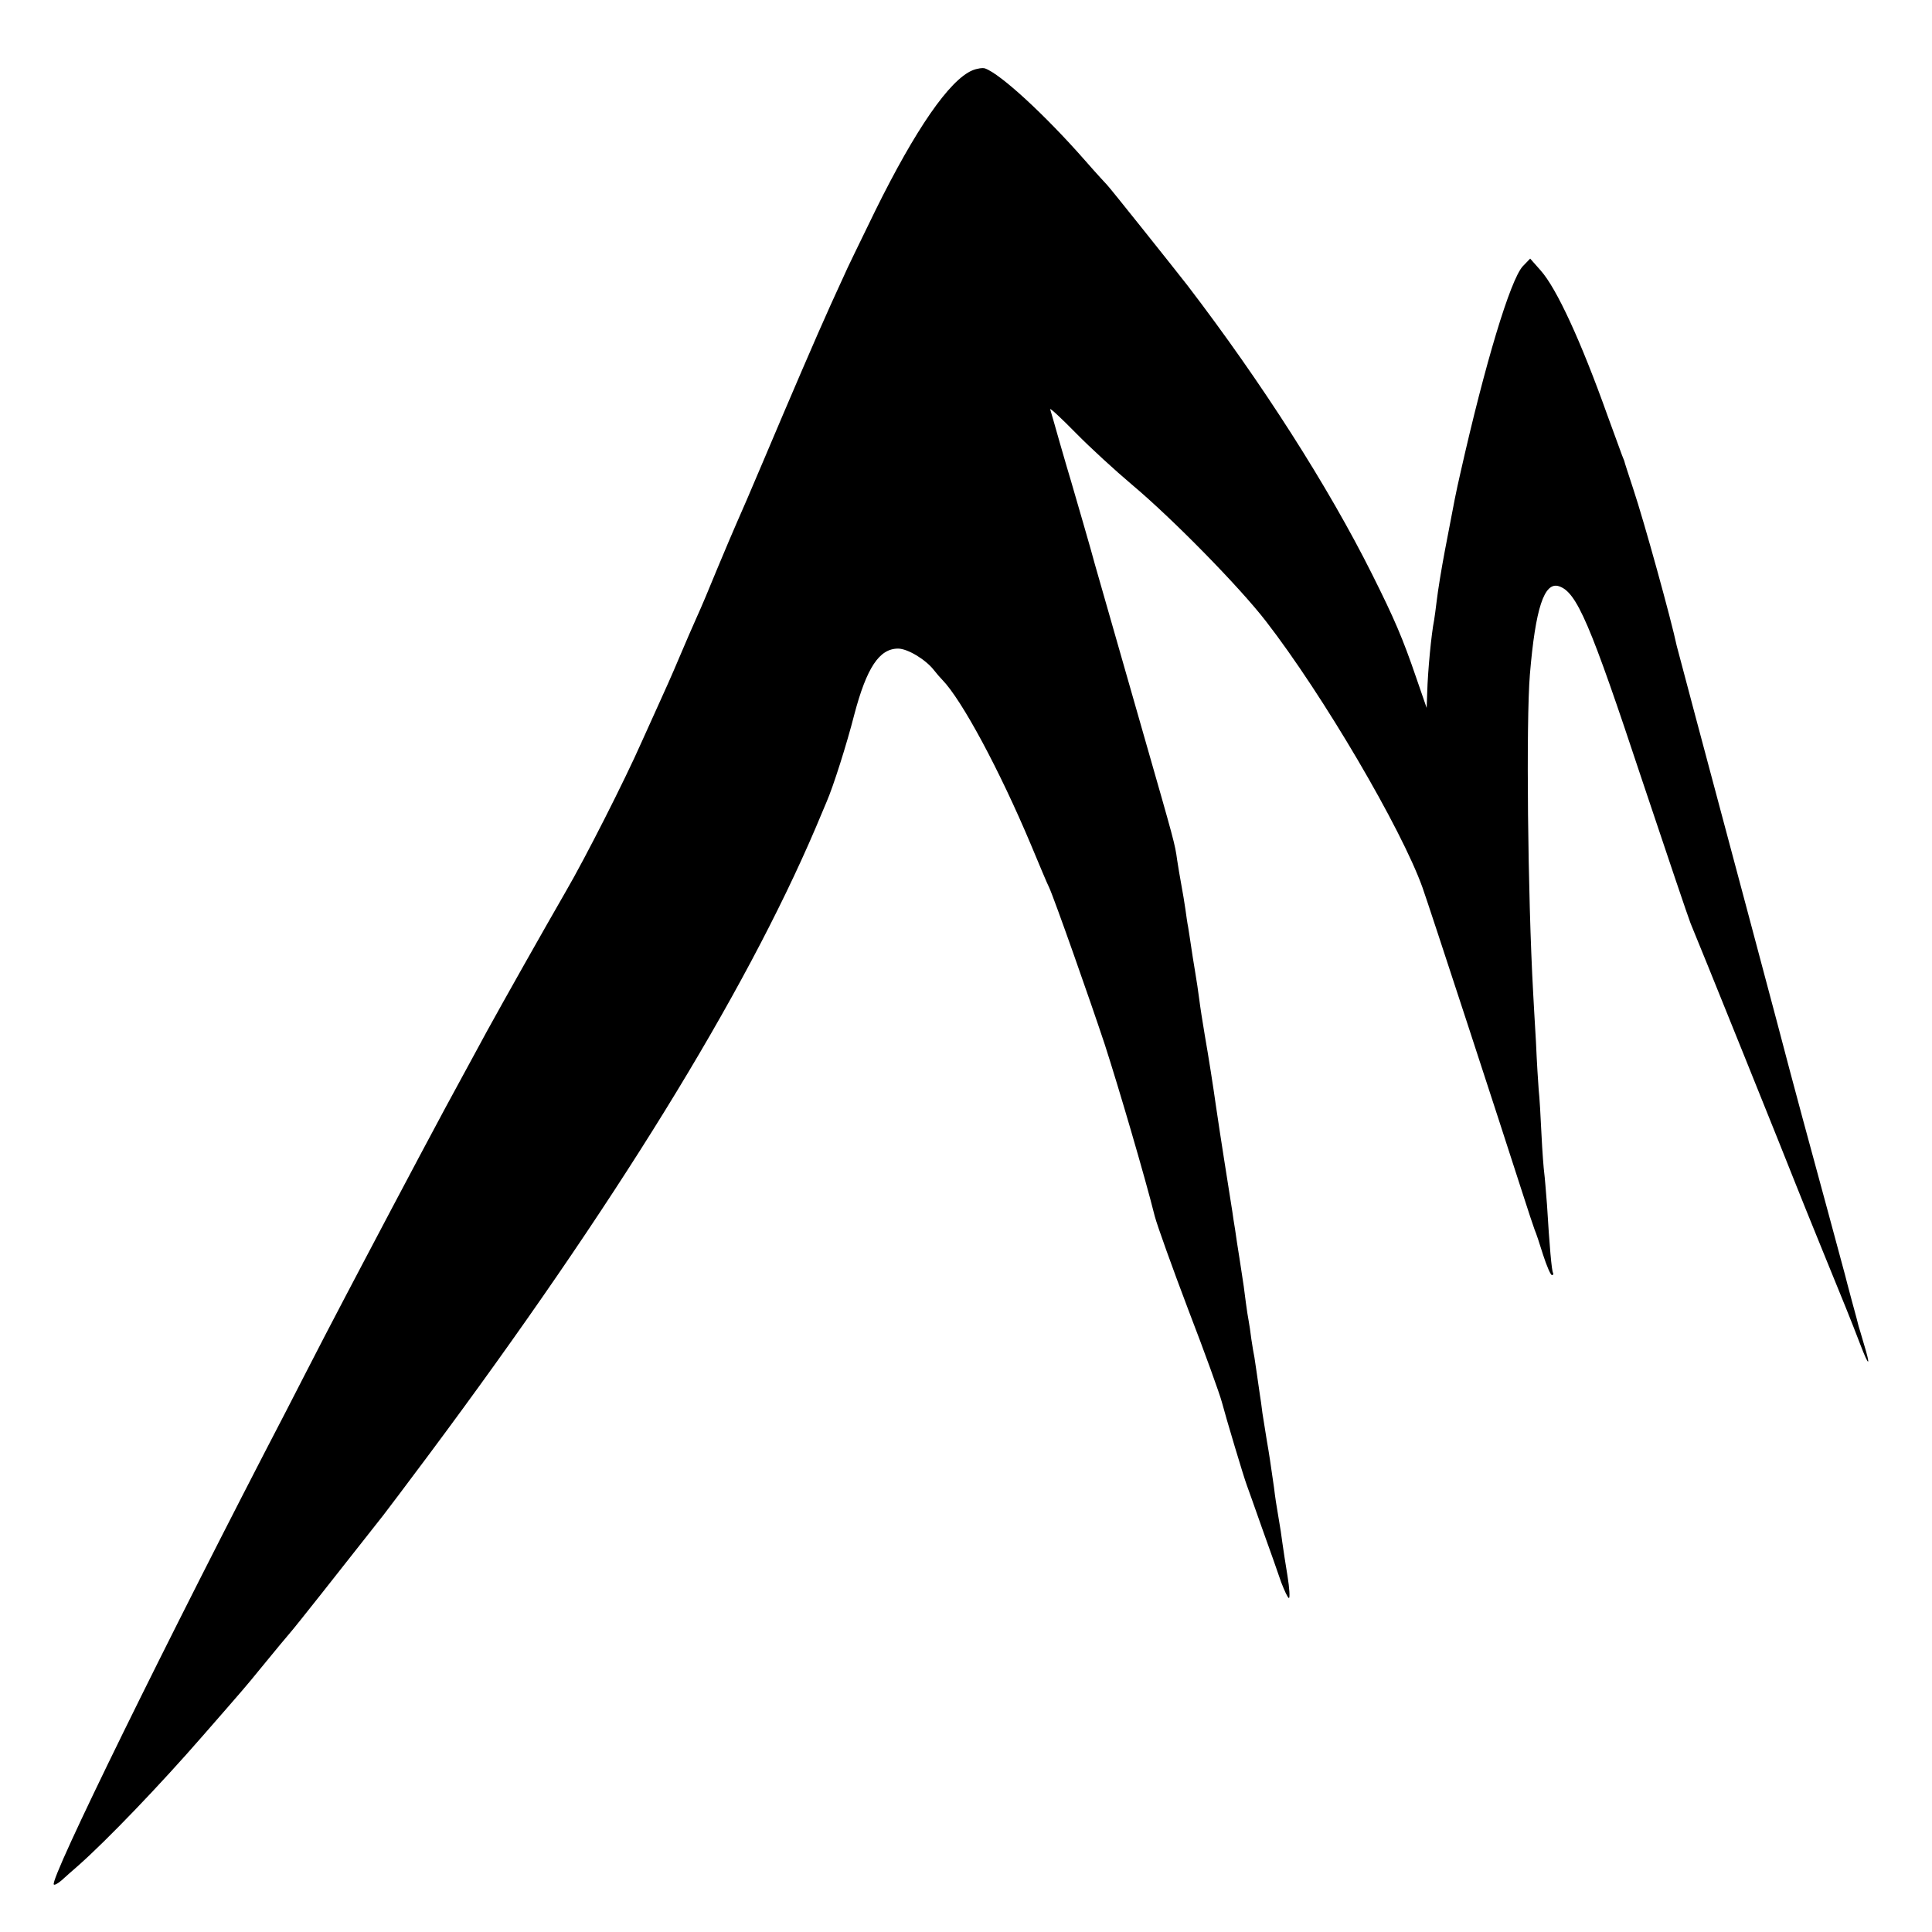 <?xml version="1.0" standalone="no"?>
<!DOCTYPE svg PUBLIC "-//W3C//DTD SVG 20010904//EN"
 "http://www.w3.org/TR/2001/REC-SVG-20010904/DTD/svg10.dtd">
<svg version="1.0" xmlns="http://www.w3.org/2000/svg"
 width="700pt" height="700pt" viewBox="0 0 700 700"
 preserveAspectRatio="xMidYMid meet">
<g transform="translate(0,700) scale(0.1,-0.1)"
fill="#000000" stroke="none">
<path d="M3523 6745 c-83 -35 -206 -213 -352 -509 -54 -111 -106 -217 -114
-237 -9 -19 -30 -66 -48 -105 -49 -108 -149 -341 -239 -554 -45 -107 -91 -213
-101 -235 -10 -22 -41 -96 -70 -165 -28 -69 -61 -147 -74 -175 -12 -27 -42
-95 -65 -150 -23 -55 -57 -131 -75 -170 -17 -38 -45 -99 -61 -135 -60 -136
-204 -420 -274 -540 -83 -144 -229 -403 -285 -505 -21 -38 -63 -117 -95 -175
-52 -94 -211 -393 -362 -680 -31 -58 -89 -170 -131 -250 -41 -80 -104 -201
-139 -270 -437 -840 -860 -1702 -843 -1718 3 -3 15 4 28 15 12 11 39 35 61 54
104 92 295 291 450 469 159 182 157 180 206 240 77 94 84 102 111 134 22 25
167 209 337 425 15 19 90 119 167 222 669 898 1141 1663 1400 2269 15 36 33
79 40 95 24 55 73 209 100 315 45 171 91 240 159 240 34 0 99 -39 129 -77 10
-13 24 -29 31 -36 71 -73 207 -326 321 -597 31 -74 60 -144 66 -155 19 -41
148 -407 202 -570 51 -158 145 -478 181 -622 9 -34 64 -187 122 -340 59 -153
113 -303 121 -333 15 -57 80 -274 90 -300 3 -8 28 -78 55 -155 28 -77 59 -166
70 -198 12 -31 24 -57 28 -57 4 0 2 36 -5 79 -7 44 -16 99 -19 123 -3 24 -8
57 -11 73 -11 64 -15 91 -19 125 -13 90 -17 119 -26 170 -5 30 -12 75 -16 100
-3 25 -7 54 -9 65 -11 79 -18 122 -20 137 -2 9 -7 38 -11 65 -3 26 -8 57 -10
68 -2 11 -7 40 -10 65 -6 48 -7 58 -23 160 -6 36 -13 83 -16 105 -4 22 -8 51
-10 65 -2 14 -9 57 -15 95 -6 39 -13 81 -15 95 -7 45 -24 154 -29 190 -11 78
-27 180 -41 260 -8 47 -17 105 -20 130 -3 25 -10 70 -15 100 -5 30 -12 73 -15
95 -3 22 -8 51 -10 65 -3 14 -7 43 -10 65 -3 22 -10 63 -15 90 -5 28 -12 68
-15 89 -8 59 -10 65 -122 456 -133 464 -169 590 -176 615 -9 36 -77 269 -86
300 -5 17 -24 80 -41 140 -17 61 -33 115 -35 122 -2 7 40 -32 93 -86 53 -54
144 -137 202 -186 148 -124 390 -371 486 -495 207 -267 492 -753 568 -966 23
-64 284 -863 363 -1109 19 -60 39 -119 43 -130 5 -11 19 -53 31 -92 13 -40 27
-73 32 -73 4 0 6 3 4 8 -5 7 -13 97 -22 247 -4 50 -8 101 -10 115 -2 14 -7 77
-10 140 -3 63 -7 135 -10 160 -2 25 -7 104 -10 175 -4 72 -9 150 -10 175 -20
358 -26 988 -12 1156 20 240 52 337 105 320 65 -21 113 -134 301 -701 90 -269
169 -503 176 -520 15 -34 358 -885 385 -955 10 -25 52 -130 95 -235 78 -191
99 -242 135 -336 32 -84 39 -83 13 2 -9 30 -17 59 -19 64 -1 6 -12 46 -24 90
-12 44 -23 87 -25 95 -2 8 -31 115 -64 237 -66 242 -130 479 -136 503 -8 34
-280 1052 -341 1280 -36 135 -67 252 -69 260 -20 95 -117 447 -158 570 -17 52
-32 97 -32 100 -1 3 -5 12 -8 20 -3 8 -27 74 -53 145 -96 269 -184 460 -242
525 l-38 43 -27 -28 c-45 -50 -136 -350 -226 -750 -17 -75 -18 -80 -56 -280
-13 -69 -25 -143 -30 -185 -3 -25 -7 -55 -9 -67 -10 -49 -23 -185 -25 -263
l-2 -55 -38 110 c-49 143 -78 211 -160 375 -158 316 -398 692 -668 1045 -53
68 -285 359 -292 365 -3 3 -40 43 -81 90 -145 165 -305 312 -361 332 -8 3 -29
0 -46 -7z"/>
</g>
</svg>
